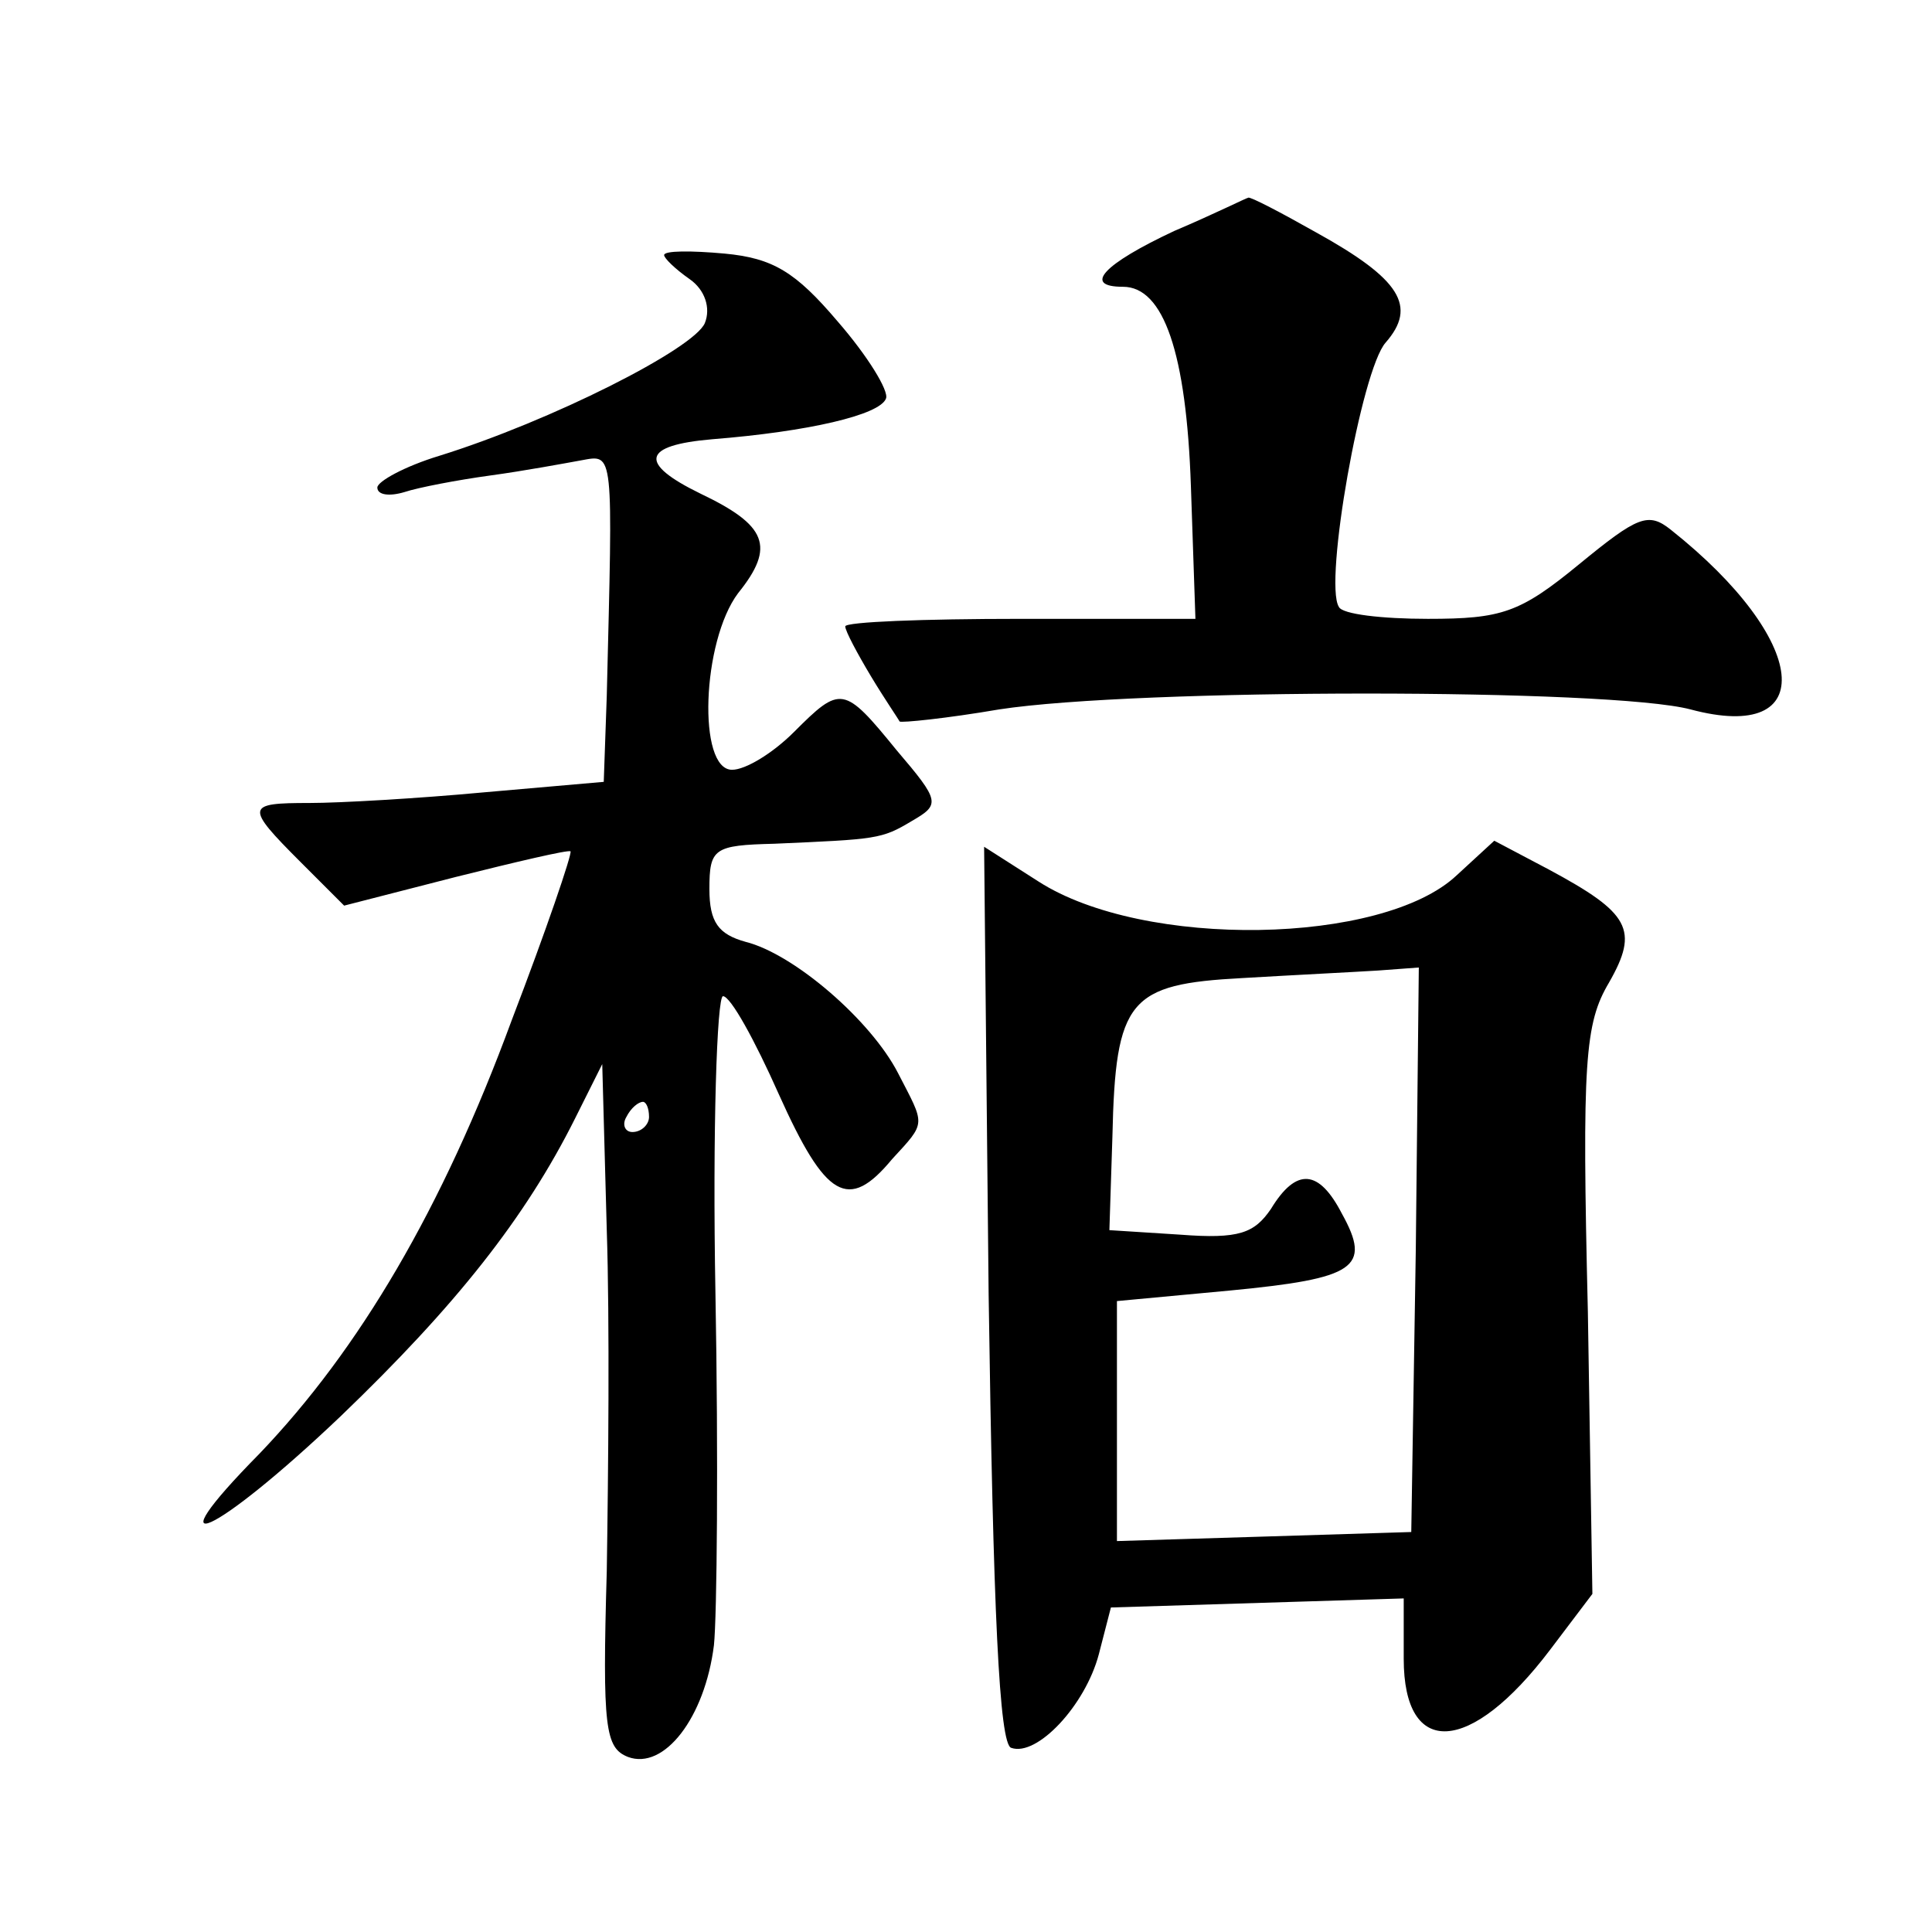 <?xml version="1.0" standalone="no"?>
<!DOCTYPE svg PUBLIC "-//W3C//DTD SVG 20010904//EN"
 "http://www.w3.org/TR/2001/REC-SVG-20010904/DTD/svg10.dtd">
<svg version="1.0" xmlns="http://www.w3.org/2000/svg"
 width="128pt" height="128pt" viewBox="0 0 128 128"
 preserveAspectRatio="xMidYMid meet">
<g transform="translate(0,128) scale(0.1,-0.1)"
fill="#0" stroke="none">
<path d="M778 1127 c-47 -22 -61 -37 -34 -37 27 0 42 -44 45 -132 l3 -88 -116 0
c-64 0 -116 -2 -116 -5 0 -3 8 -18 17 -33 9 -15 18 -28 19 -30 1 -1 31 2 66 8 91
14 405 14 458 0 86 -23 79 46 -13 119 -15 12 -22 9 -61 -23 -39 -32 -51 -36 -100
-36 -30 0 -57 3 -59 8 -10 16 15 157 31 175 21 24 10 42 -46 73 -23 13 -44 24 -45
23 -1 0 -23 -11 -49 -22z M440 1111 c0 -2 7 -9 17 -16 10 -7 14 -19 10 -29 -7 -17
-102 -65 -176 -88 -23 -7 -41 -17 -41 -21 0 -5 8 -6 18 -3 9 3 35 8 57 11 22 3
49 8 60 10 22 4 21 8 17 -156 l-2 -57 -80 -7 c-43 -4 -95 -7 -115 -7 -42 0 -43
-2 -6 -39 l29 -29 74 19 c40 10 74 18 76 17 1 -2 -16 -52 -39 -112 -46 -125 -101
-218 -167 -287 -73 -74 -30 -55 54 25 76 73 122 131 155 197 l18 36 3 -110 c2 -60
1 -162 0 -226 -3 -104 -1 -117 14 -123 24 -9 51 26 57 74 2 19 3 124 1 233 -2 108
1 197 5 197 5 0 21 -29 37 -65 31 -69 46 -78 75 -43 23 25 22 22 4 57 -18 35 -69
79 -101 87 -18 5 -24 13 -24 35 0 27 3 29 43 30 68 3 71 3 91 15 19 11 19 13 -10
47 -35 43 -37 43 -68 12 -14 -14 -32 -25 -41 -25 -23 0 -20 85 4 117 25 31 19 45
-25 66 -41 20 -39 32 8 36 63 5 111 16 115 27 2 5 -12 28 -32 51 -28 33 -43 42
-75 45 -22 2 -40 2 -40 -1z m-10 -571 c0 -5 -5 -10 -11 -10 -5 0 -7 5 -4 10 3 6
8 10 11 10 2 0 4 -4 4 -10z M655 422 c3 -209 7 -298 15 -300 17 -6 49 28 58 62
l8 31 97 3 97 3 0 -40 c0 -66 44 -64 97 6 l28 37 -3 187 c-4 166 -2 191 14 218
20 35 14 46 -40 75 l-36 19 -25 -23 c-49 -46 -207 -49 -277 -4 l-36 23 3 -297z
m283 30 l-3 -187 -97 -3 -98 -3 0 80 0 79 75 7 c83 8 94 15 74 51 -15 29 -30 31
-47 3 -11 -16 -21 -20 -60 -17 l-47 3 2 62 c2 91 11 101 86 105 34 2 74 4 90 5
l27 2 -2 -187z"/>
</g>
</svg>
